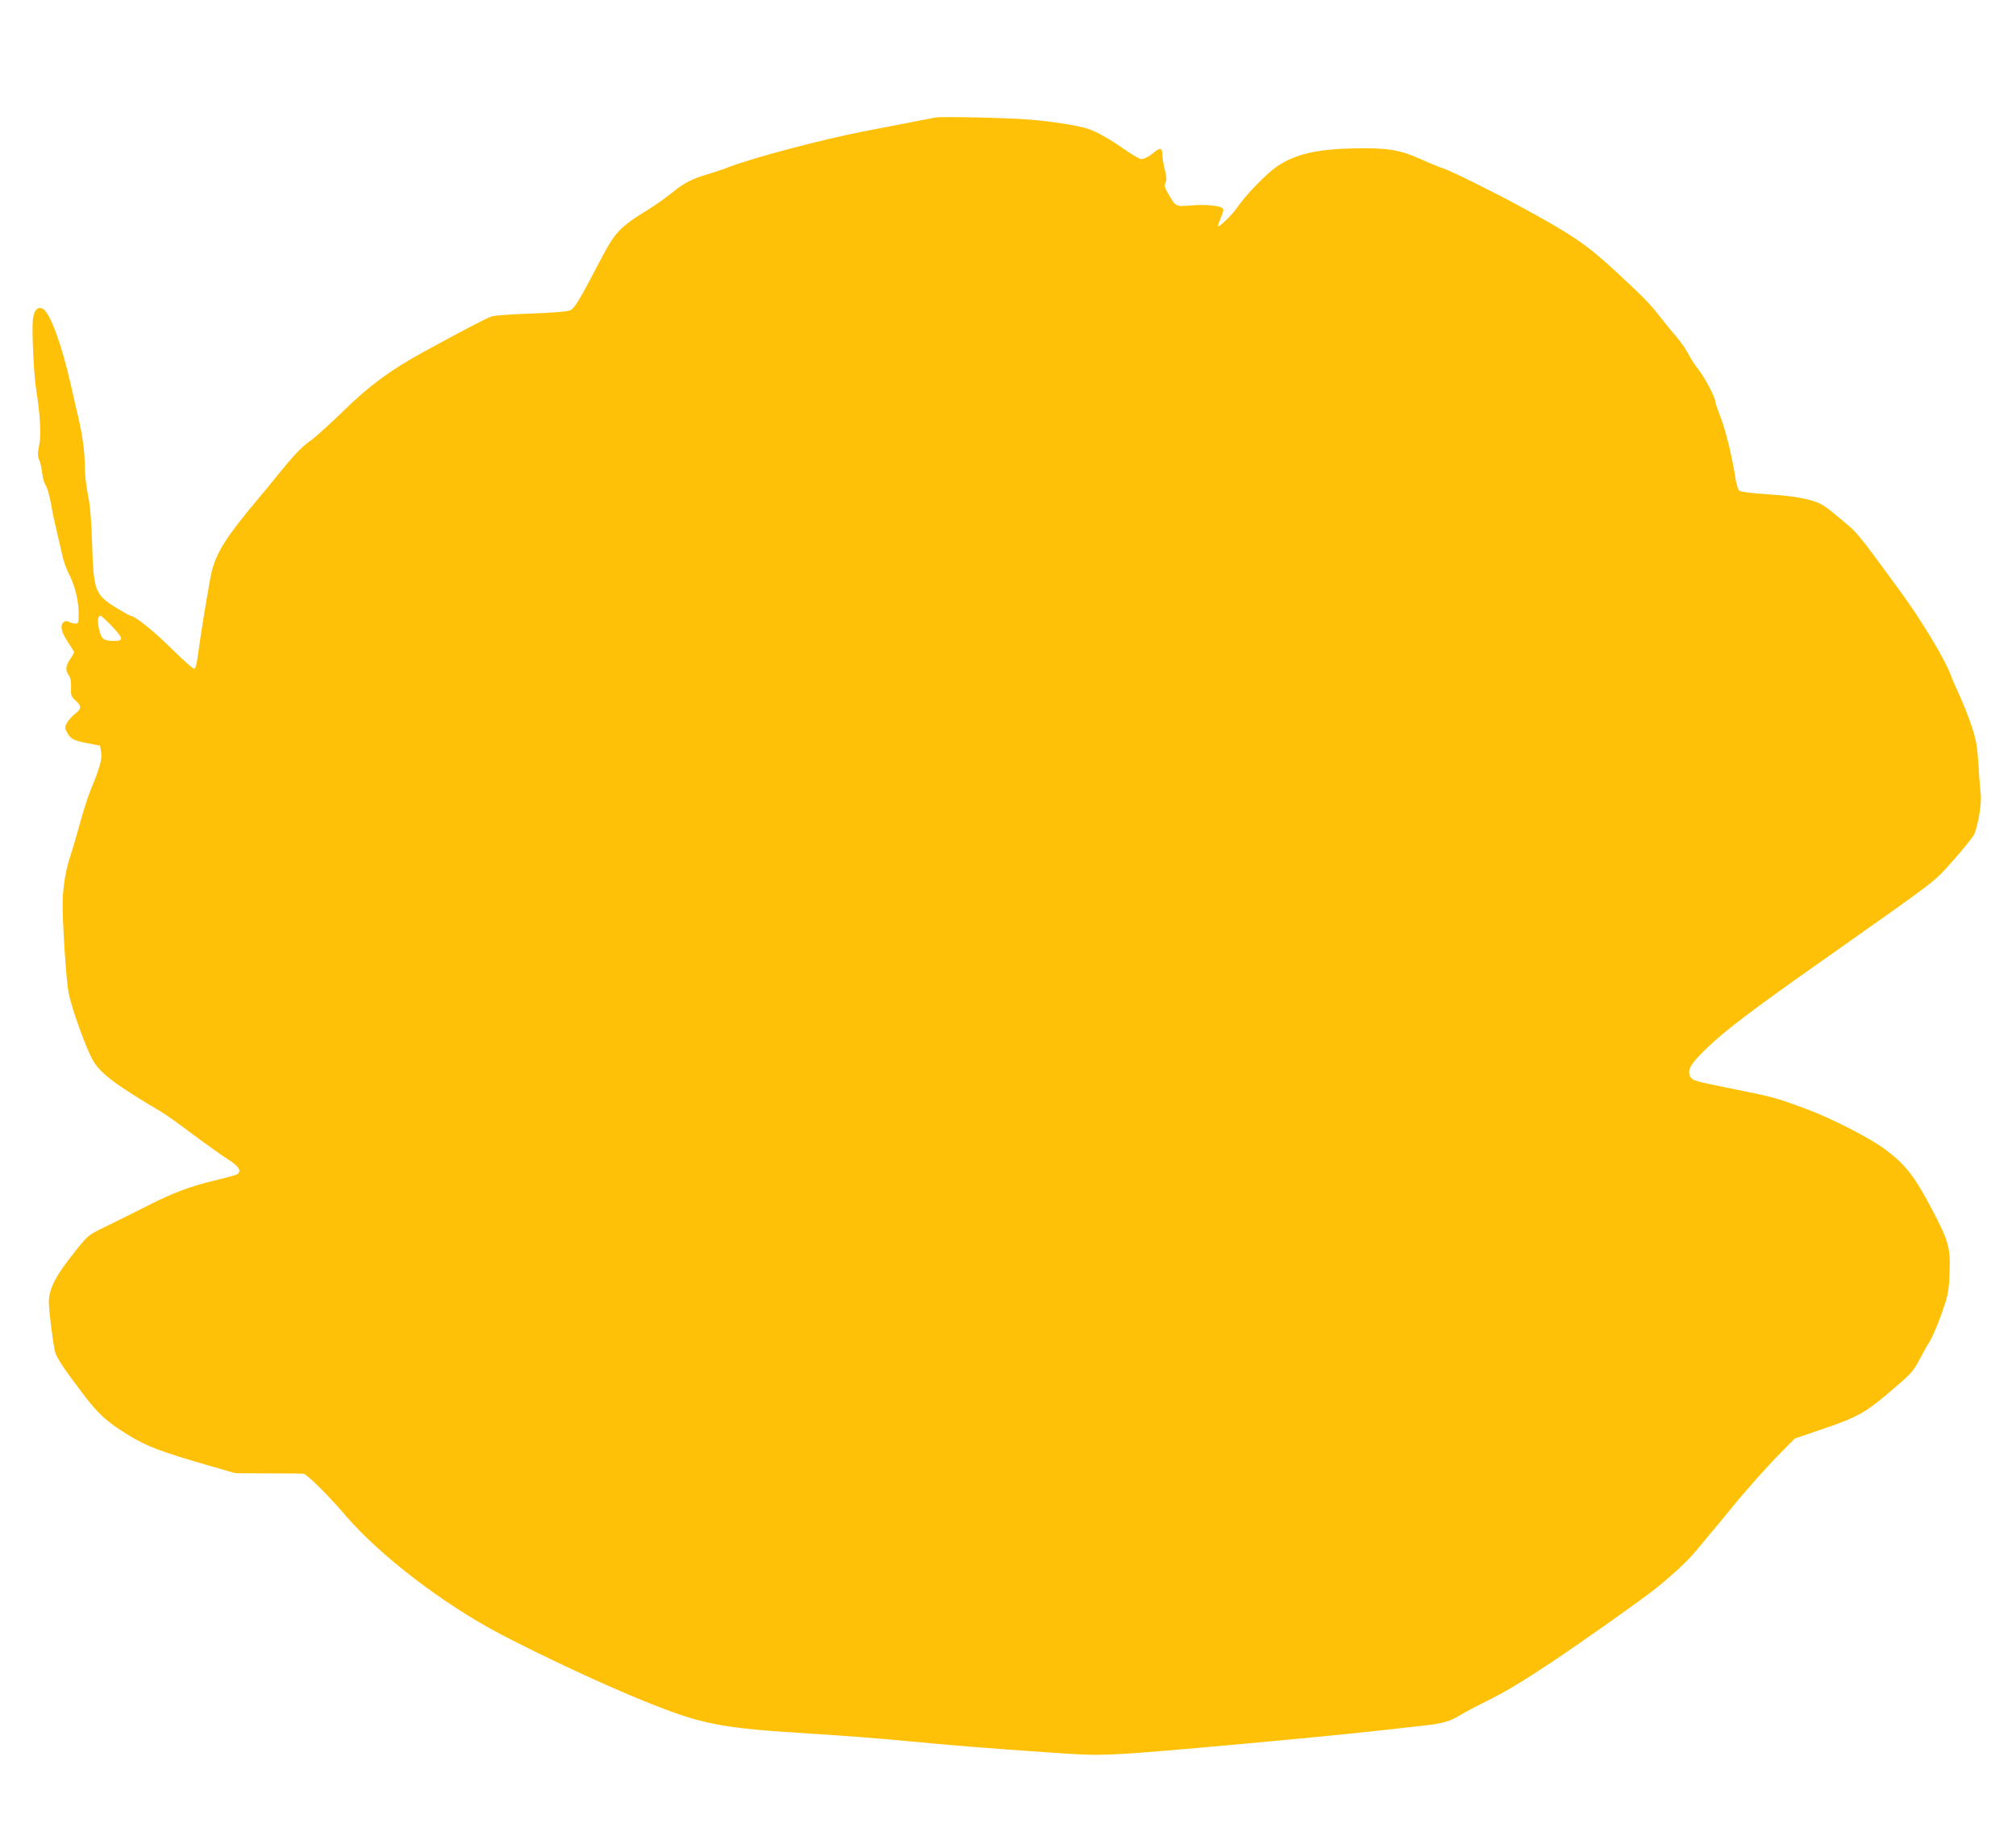 <?xml version="1.0" standalone="no"?>
<!DOCTYPE svg PUBLIC "-//W3C//DTD SVG 20010904//EN"
 "http://www.w3.org/TR/2001/REC-SVG-20010904/DTD/svg10.dtd">
<svg version="1.0" xmlns="http://www.w3.org/2000/svg"
 width="1280pt" height="1171pt" viewBox="0 0 1280 1171"
 preserveAspectRatio="xMidYMid meet">
<g transform="translate(0,1171) scale(0.1,-0.1)"
fill="#ffc107" stroke="none">
<path d="M5940 10964 c-14 -3 -92 -18 -175 -34 -82 -16 -211 -41 -285 -55
-264 -52 -690 -164 -850 -225 -41 -16 -102 -36 -135 -46 -96 -27 -155 -57
-227 -117 -37 -30 -103 -77 -145 -103 -194 -120 -215 -143 -318 -339 -125
-239 -157 -293 -184 -305 -16 -8 -107 -16 -246 -21 -121 -4 -235 -12 -252 -18
-29 -8 -186 -90 -438 -228 -206 -113 -342 -213 -505 -373 -85 -83 -181 -169
-212 -191 -54 -37 -106 -93 -225 -240 -28 -35 -72 -89 -98 -119 -203 -243
-261 -331 -298 -457 -13 -42 -72 -403 -94 -567 -4 -33 -13 -61 -19 -63 -7 -2
-72 56 -146 129 -110 110 -233 208 -260 208 -3 0 -37 19 -74 41 -152 91 -159
110 -169 409 -5 162 -13 252 -27 320 -11 52 -20 135 -20 185 0 89 -15 195 -42
310 -8 33 -29 123 -46 200 -59 261 -132 459 -178 484 -34 18 -59 -11 -64 -76
-6 -73 7 -349 21 -433 26 -160 33 -290 20 -356 -11 -54 -11 -71 1 -97 7 -18
15 -54 18 -82 2 -27 12 -61 21 -75 10 -14 23 -59 31 -100 7 -41 23 -122 37
-180 13 -58 31 -133 39 -168 7 -34 26 -86 41 -115 37 -72 62 -169 62 -249 1
-62 -1 -68 -20 -68 -11 0 -29 5 -40 11 -15 7 -24 7 -35 -2 -24 -20 -16 -62 26
-124 22 -33 40 -63 40 -67 0 -4 -11 -24 -25 -44 -29 -43 -31 -70 -8 -103 11
-17 16 -41 14 -78 -2 -49 1 -56 28 -81 40 -34 39 -54 -4 -86 -19 -15 -42 -40
-50 -57 -14 -26 -14 -32 -1 -57 23 -44 41 -54 129 -71 l82 -16 7 -42 c7 -45
-7 -96 -70 -248 -15 -38 -45 -131 -65 -205 -20 -74 -48 -169 -62 -210 -27 -83
-44 -183 -47 -275 -4 -114 22 -515 38 -593 21 -103 115 -361 156 -429 50 -83
149 -156 438 -327 19 -11 108 -74 197 -141 89 -66 190 -138 225 -160 67 -42
85 -75 51 -93 -10 -5 -76 -23 -148 -40 -146 -35 -260 -78 -415 -157 -141 -71
-169 -85 -282 -140 -93 -45 -101 -51 -172 -140 -131 -162 -176 -248 -176 -333
0 -53 24 -244 38 -310 10 -42 49 -102 178 -272 98 -129 150 -177 283 -259 122
-76 210 -109 536 -203 l150 -43 210 -1 c116 0 216 -1 222 -2 22 -3 162 -142
270 -269 216 -251 616 -558 979 -749 263 -138 663 -325 914 -426 374 -151 478
-171 1078 -208 178 -11 439 -31 580 -45 294 -28 530 -47 925 -74 337 -24 338
-24 1257 59 436 40 594 56 855 84 77 9 185 21 240 27 134 14 175 26 243 66 31
19 98 55 147 79 135 66 231 123 435 258 201 134 595 413 675 479 112 92 198
173 245 231 27 33 71 86 97 117 27 31 77 92 112 135 105 130 241 282 331 373
l85 86 190 65 c218 75 263 101 446 259 100 85 121 110 151 168 19 37 49 91 67
119 18 29 53 110 78 180 40 114 46 142 50 239 9 181 -1 218 -114 432 -107 204
-165 278 -292 373 -101 76 -353 204 -518 264 -186 68 -190 69 -473 126 -226
46 -236 49 -249 75 -20 41 3 81 109 182 117 112 288 242 720 546 771 544 710
497 843 645 65 74 125 148 132 165 26 63 48 200 41 257 -4 30 -11 116 -15 190
-7 115 -14 151 -44 243 -20 59 -53 142 -73 185 -20 42 -49 109 -63 147 -39 99
-181 335 -305 505 -58 80 -145 198 -193 263 -48 66 -107 136 -132 157 -25 22
-71 60 -101 85 -30 26 -68 54 -85 62 -62 33 -172 54 -340 64 -108 7 -175 16
-183 24 -7 6 -18 43 -24 81 -20 133 -61 300 -94 386 -19 48 -34 93 -34 101 0
25 -68 153 -108 203 -22 28 -52 74 -66 103 -15 28 -48 75 -74 105 -26 29 -73
87 -104 127 -56 74 -114 133 -279 285 -183 170 -281 236 -594 406 -179 98
-455 234 -500 248 -22 7 -84 32 -139 57 -137 62 -215 75 -428 71 -238 -5 -374
-37 -489 -114 -68 -46 -200 -182 -257 -266 -30 -43 -111 -122 -119 -115 -2 2
7 27 19 56 18 44 19 54 7 61 -24 16 -117 23 -202 15 -93 -7 -92 -8 -141 77
-22 38 -25 51 -16 68 8 16 7 35 -4 81 -9 33 -16 76 -16 94 0 45 -12 50 -47 22
-35 -30 -67 -47 -88 -47 -8 0 -50 24 -93 53 -113 79 -191 122 -247 140 -68 21
-219 45 -361 57 -135 12 -566 21 -604 14z m-5232 -3228 c76 -79 79 -96 16 -96
-66 0 -81 12 -95 74 -12 53 -8 86 9 86 5 0 37 -29 70 -64z"/>
</g>
</svg>

